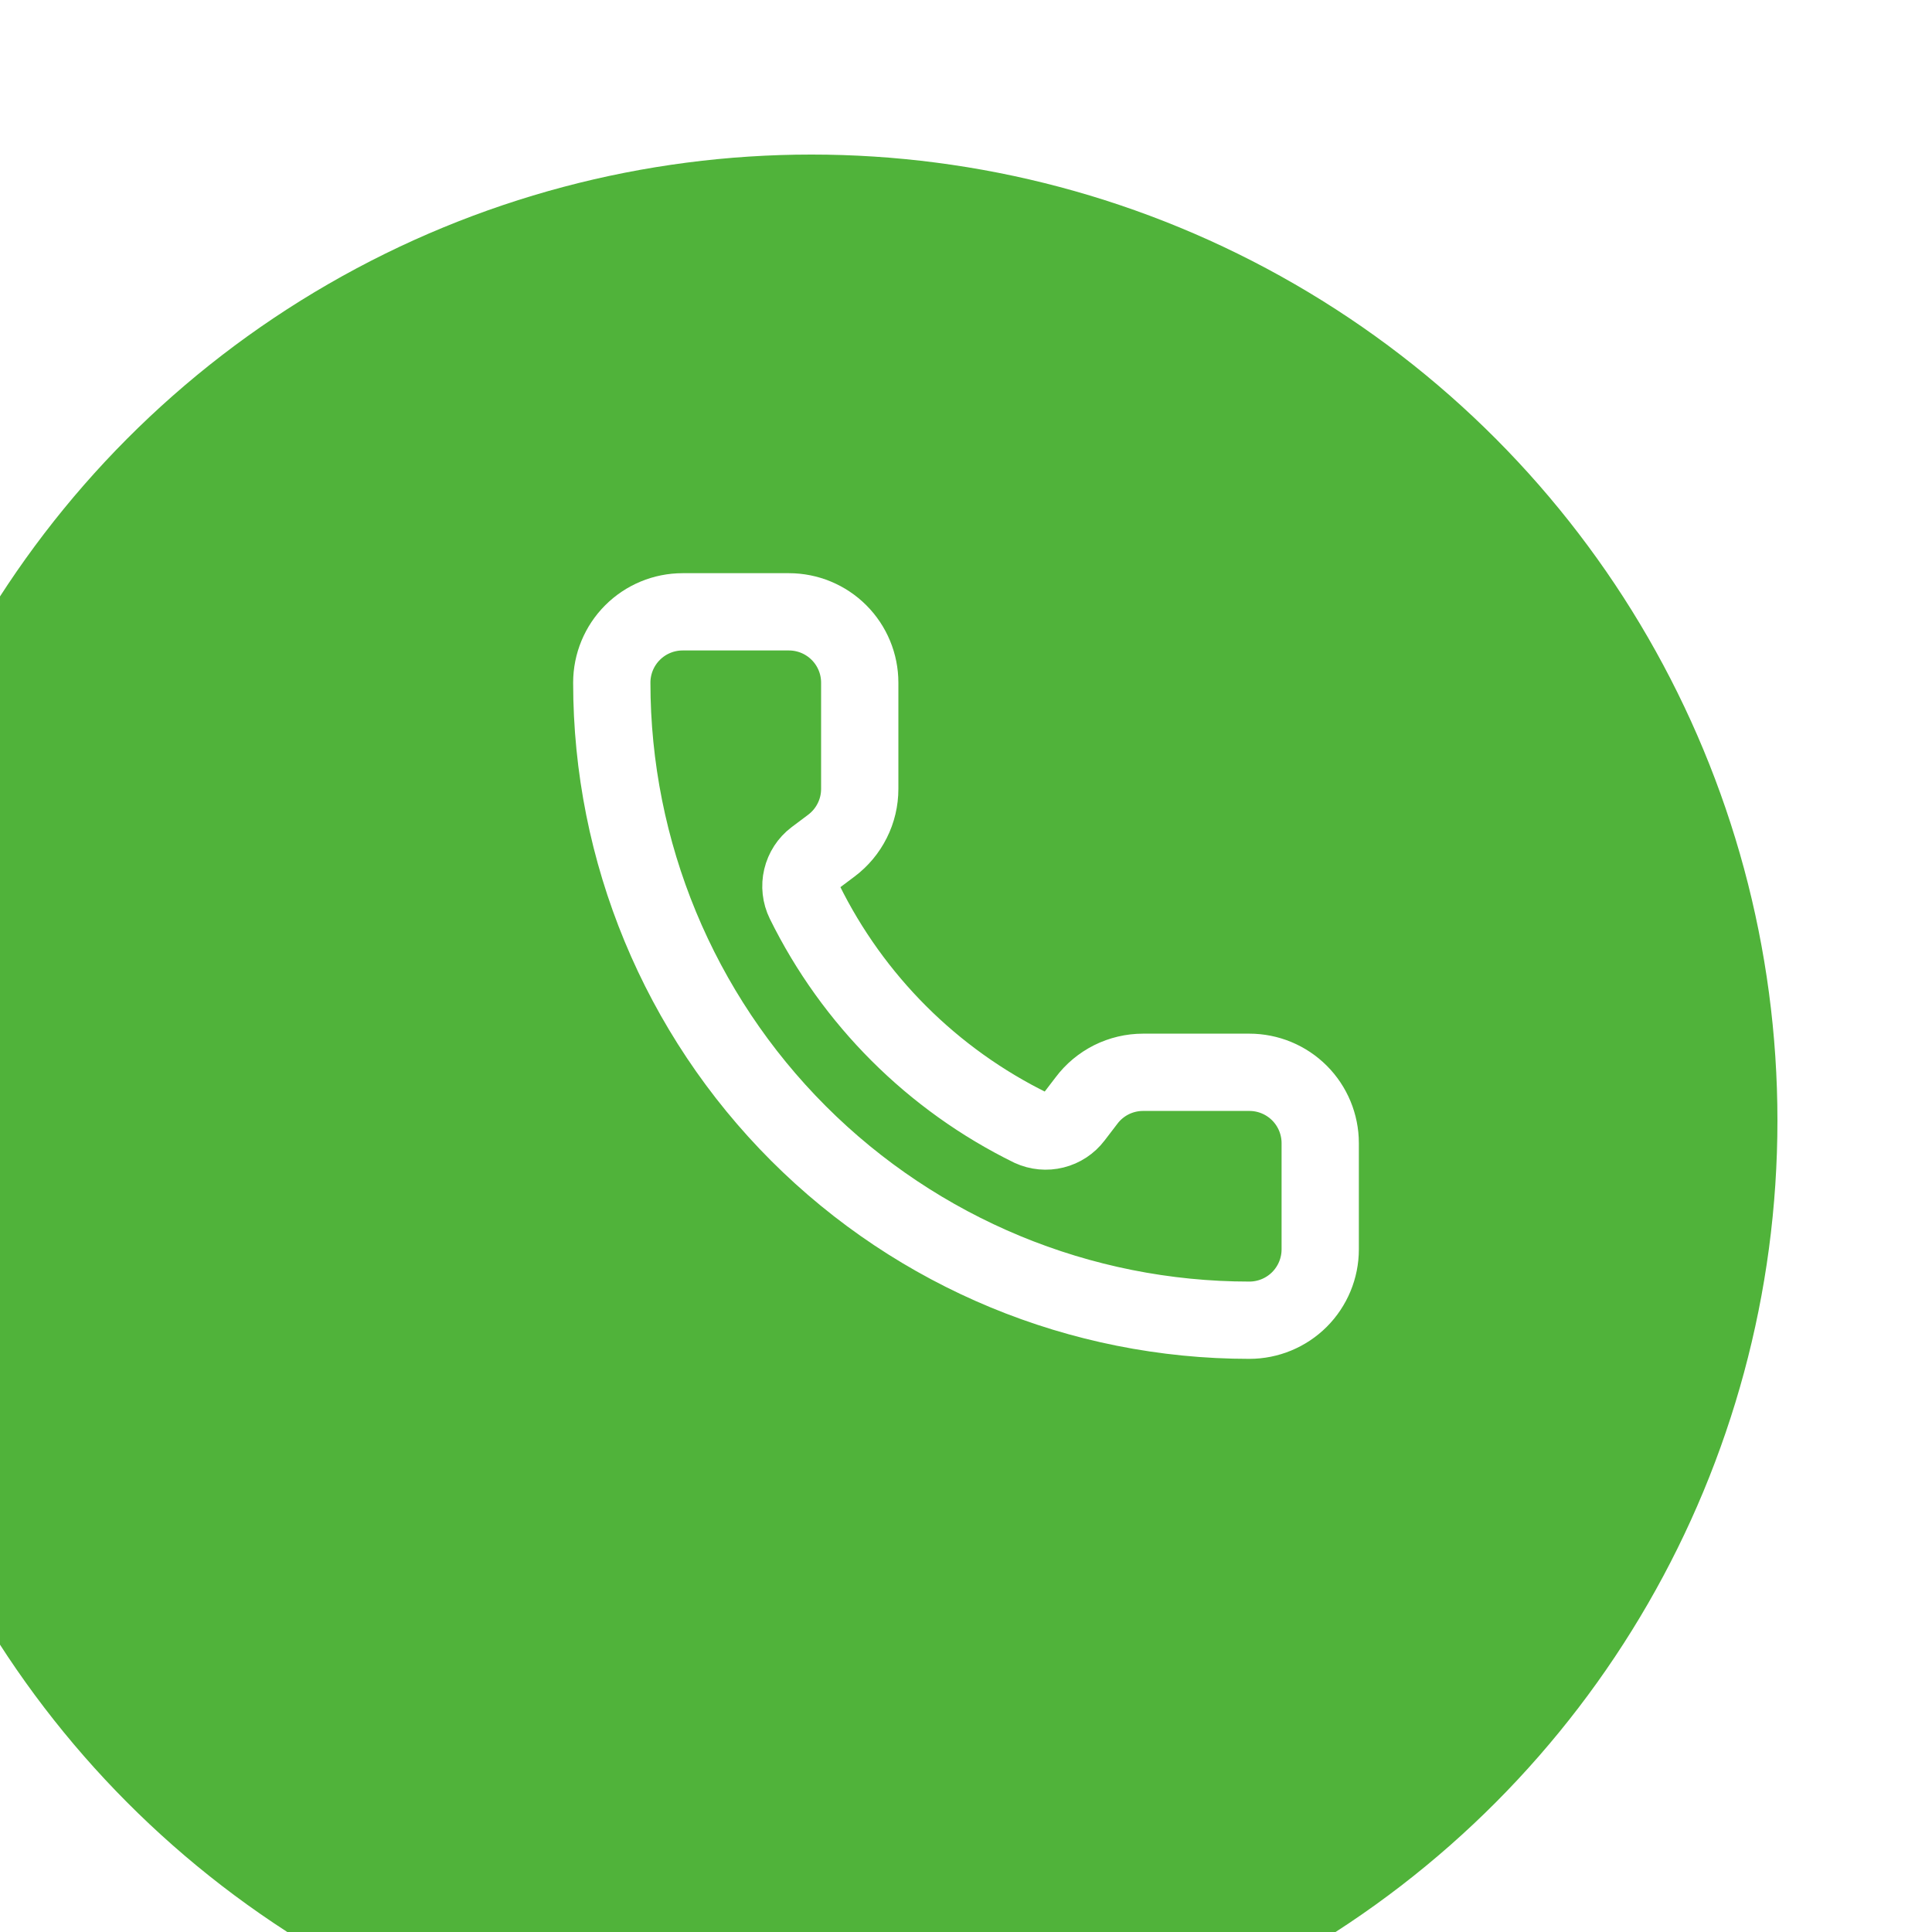 <?xml version="1.0" encoding="UTF-8"?> <svg xmlns="http://www.w3.org/2000/svg" width="50" height="50" viewBox="0 0 50 50" fill="none"><g filter="url(#filter0_i_429_247)"><circle cx="25" cy="25" r="25" fill="#50B33A"></circle></g><g clip-path="url(#clip0_429_247)"><path d="M26.679 29.188C26.869 29.275 27.082 29.295 27.284 29.244C27.486 29.194 27.665 29.076 27.791 28.91L28.117 28.484C28.287 28.256 28.509 28.072 28.763 27.944C29.018 27.817 29.299 27.751 29.583 27.751H32.333C32.819 27.751 33.286 27.944 33.63 28.288C33.973 28.631 34.167 29.098 34.167 29.584V32.334C34.167 32.82 33.973 33.286 33.63 33.63C33.286 33.974 32.819 34.167 32.333 34.167C27.957 34.167 23.76 32.429 20.666 29.335C17.572 26.24 15.833 22.043 15.833 17.667C15.833 17.181 16.026 16.715 16.37 16.371C16.714 16.027 17.18 15.834 17.667 15.834H20.417C20.903 15.834 21.369 16.027 21.713 16.371C22.057 16.715 22.25 17.181 22.25 17.667V20.417C22.25 20.702 22.184 20.983 22.056 21.237C21.929 21.492 21.744 21.713 21.517 21.884L21.088 22.206C20.919 22.334 20.801 22.517 20.752 22.723C20.703 22.929 20.727 23.146 20.82 23.336C22.073 25.881 24.133 27.938 26.679 29.188Z" stroke="white" stroke-width="2" stroke-linecap="round" stroke-linejoin="round"></path></g><defs><filter id="filter0_i_429_247" x="-4" y="0" width="54" height="54" filterUnits="userSpaceOnUse" color-interpolation-filters="sRGB"><feFlood flood-opacity="0" result="BackgroundImageFix"></feFlood><feBlend mode="normal" in="SourceGraphic" in2="BackgroundImageFix" result="shape"></feBlend><feColorMatrix in="SourceAlpha" type="matrix" values="0 0 0 0 0 0 0 0 0 0 0 0 0 0 0 0 0 0 127 0" result="hardAlpha"></feColorMatrix><feOffset dx="-4" dy="4"></feOffset><feGaussianBlur stdDeviation="8.15"></feGaussianBlur><feComposite in2="hardAlpha" operator="arithmetic" k2="-1" k3="1"></feComposite><feColorMatrix type="matrix" values="0 0 0 0 1 0 0 0 0 1 0 0 0 0 1 0 0 0 0.35 0"></feColorMatrix><feBlend mode="normal" in2="shape" result="effect1_innerShadow_429_247"></feBlend></filter><clipPath id="clip0_429_247"><rect width="22" height="22" fill="white" transform="translate(14 14)"></rect></clipPath></defs></svg> 